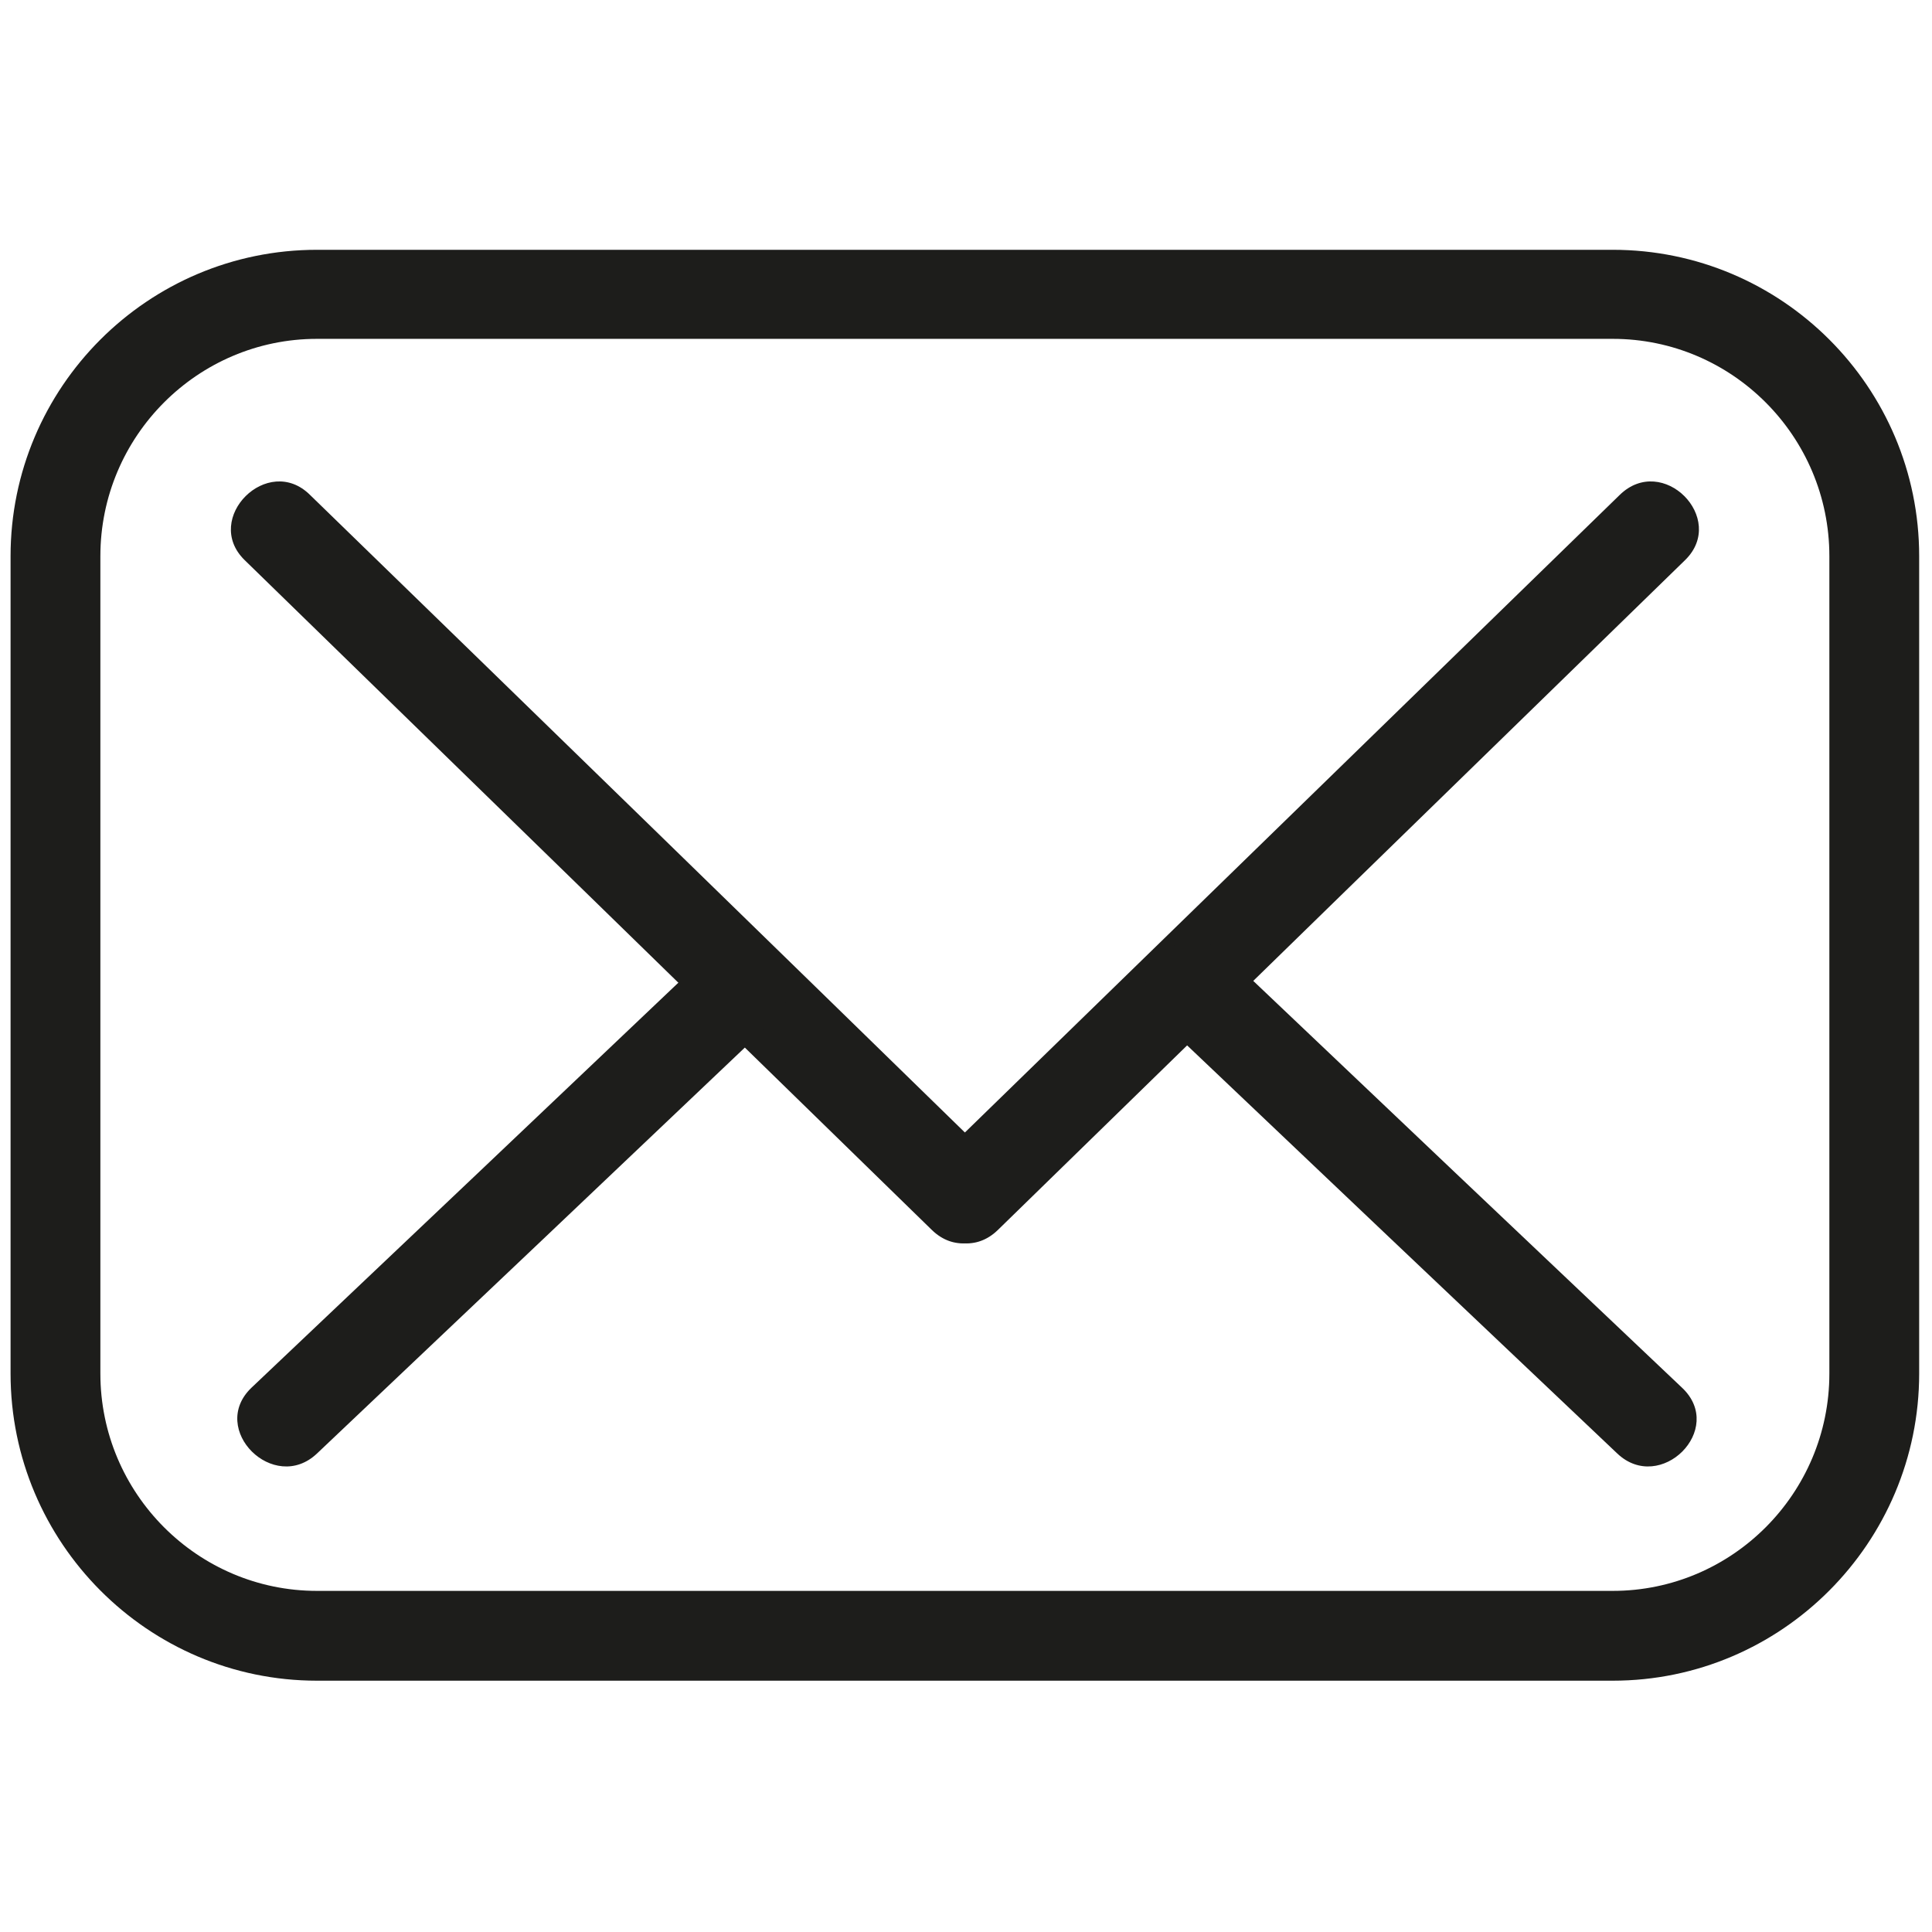 <svg version="1.2" xmlns="http://www.w3.org/2000/svg" viewBox="0 0 256 256" width="256" height="256">
	<title>mail-142-svg</title>
	<style>
		.s0 { fill: #1d1d1b } 
	</style>
	<filter id="f0">
		<feFlood flood-color="#ffffff" flood-opacity="1" />
		<feBlend mode="normal" in2="SourceGraphic"/>
		<feComposite in2="SourceAlpha" operator="in" />
	</filter>
	<g id="Layer" filter="url(#f0)">
		<path id="Layer" fill-rule="evenodd" class="s0" d="m213.7 222.7h-171.7c-22.4 0-40.6-18.3-40.6-40.7v-108.3c0-22.4 18.2-40.6 40.6-40.6h171.7c22.4 0 40.6 18.2 40.6 40.6v108.3c0 22.4-18.2 40.7-40.6 40.7zm-171.7-177.8c-15.8 0-28.7 12.9-28.7 28.8v108.3c0 15.9 12.9 28.8 28.7 28.8h171.7c15.8 0 28.7-12.9 28.7-28.8v-108.3c0-15.9-12.9-28.8-28.7-28.8z"/>
		<path id="Layer" class="s0" d="m32.4 74.2q45.6 44.4 91.1 88.8c5.7 5.5 14.4-3.2 8.7-8.7q-45.5-44.4-91.1-88.7c-5.6-5.6-14.3 3.1-8.7 8.6z"/>
		<path id="Layer" class="s0" d="m132.2 163q45.5-44.4 91.1-88.8c5.6-5.5-3-14.2-8.7-8.6q-45.5 44.3-91.1 88.7c-5.6 5.5 3 14.2 8.7 8.7z"/>
		<path id="Layer" class="s0" d="m222.9 183.9q-30.3-28.7-60.6-57.5c-5.7-5.4-14.4 3.3-8.6 8.7q30.3 28.8 60.6 57.5c5.7 5.4 14.4-3.2 8.6-8.7z"/>
		<path id="Layer" class="s0" d="m42 192.6q30.3-28.7 60.6-57.5c5.7-5.4-2.9-14.1-8.7-8.7q-30.3 28.8-60.6 57.5c-5.7 5.5 3 14.1 8.7 8.7z"/>
	</g>
</svg>
